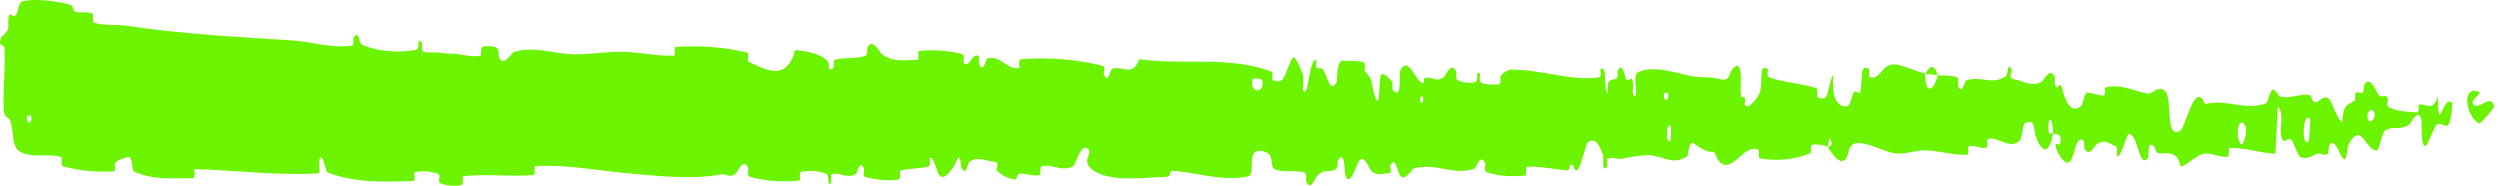 <?xml version="1.0" encoding="UTF-8"?> <svg xmlns="http://www.w3.org/2000/svg" viewBox="0 0 80.561 6" fill="none"><path d="M0.765 0.03C1.215 -0.048 1.805 0.036 2.253 0.15C2.394 0.186 2.323 0.344 2.42 0.376C2.609 0.438 2.786 0.36 2.973 0.433C3.036 0.459 2.958 0.71 3.023 0.73C3.38 0.842 3.718 0.778 4.08 0.831C5.861 1.094 7.612 1.189 9.415 1.303C10.009 1.341 10.732 1.569 11.346 1.469C11.418 1.457 11.375 1.237 11.388 1.219C11.602 0.94 11.531 1.386 11.671 1.445C12.226 1.678 12.841 1.699 13.375 1.614C13.602 1.577 13.375 1.139 13.603 1.384C13.619 1.401 13.561 1.635 13.624 1.66C13.765 1.716 14.032 1.675 14.142 1.693C14.353 1.73 14.388 1.728 14.587 1.73C14.86 1.736 15.184 1.853 15.476 1.799C15.539 1.787 15.456 1.547 15.556 1.506C15.656 1.466 15.919 1.486 16.008 1.543C16.097 1.599 16.059 1.788 16.075 1.831C16.204 2.196 16.509 1.691 16.548 1.678C17.264 1.465 17.878 1.753 18.549 1.752C19.059 1.751 19.603 1.656 20.089 1.669C20.666 1.686 21.157 1.816 21.718 1.793C21.777 1.791 21.708 1.509 21.78 1.506C22.549 1.473 23.313 1.504 24.078 1.694C24.155 1.714 24.056 1.962 24.132 1.996C24.602 2.199 25.345 2.689 25.624 1.609C25.943 1.652 26.328 1.695 26.613 1.913C26.796 2.053 26.618 2.323 26.844 2.208C26.895 2.182 26.828 1.945 26.905 1.925C27.227 1.838 27.576 1.915 27.894 1.793C27.958 1.767 27.941 1.556 27.959 1.517C28.113 1.208 28.37 1.719 28.425 1.756C28.849 2.033 29.16 1.924 29.557 1.931C29.648 1.933 29.54 1.648 29.628 1.639C30.085 1.599 30.563 1.623 31.011 1.749C31.11 1.778 31.018 2.021 31.066 2.047C31.276 2.159 31.323 1.701 31.525 1.8C31.567 1.82 31.544 2.028 31.551 2.051C31.673 2.409 31.779 1.902 31.81 1.89C32.205 1.737 32.457 2.267 32.839 2.192C32.885 2.182 32.782 1.92 32.911 1.909C33.766 1.837 34.669 1.909 35.518 2.119C35.649 2.151 35.555 2.348 35.564 2.373C35.698 2.753 35.786 2.244 35.828 2.224C36.166 2.086 36.483 2.513 36.714 1.907C36.728 1.909 36.742 1.911 36.756 1.913C38.176 2.111 39.59 1.782 40.998 2.32C41.016 2.327 40.984 2.577 41.02 2.589C41.454 2.73 41.371 2.34 41.659 1.863C41.731 1.744 41.951 2.319 41.971 2.361C42.042 2.517 41.968 2.89 41.992 2.92C42.189 3.156 42.157 1.923 42.422 1.922C42.43 1.924 42.396 2.151 42.418 2.174C42.487 2.245 42.555 2.155 42.623 2.233C42.778 2.414 42.833 3.013 43.07 2.664C43.1 2.619 43.055 1.919 43.292 1.952C43.386 1.966 43.805 1.954 43.921 2C44.038 2.045 43.958 2.271 43.966 2.28C44.281 2.579 44.162 2.702 44.32 3.144C44.478 3.584 44.435 2.535 44.499 2.418C44.564 2.301 44.795 2.547 44.852 2.632C44.908 2.718 44.838 2.861 44.888 2.91C45.223 3.226 45.035 2.389 45.146 2.223C45.405 1.829 45.609 2.607 45.846 2.683C45.911 2.704 45.858 2.526 45.916 2.51C46.143 2.447 46.28 2.69 46.538 2.467C46.58 2.431 46.79 1.963 46.925 2.307C46.944 2.356 46.89 2.55 46.987 2.593C47.131 2.659 47.392 2.701 47.547 2.637C47.662 2.589 47.531 2.269 47.675 2.368C47.739 2.413 47.62 2.6 47.741 2.667C47.86 2.735 48.169 2.727 48.285 2.721C48.402 2.714 48.338 2.472 48.348 2.456C48.405 2.362 48.629 2.245 48.648 2.246C49.646 2.217 50.566 2.627 51.536 2.493C51.613 2.483 51.562 2.227 51.574 2.223C51.835 2.116 51.628 2.795 51.81 3.023C51.785 2.504 51.893 2.598 52.076 2.542C52.165 2.514 52.117 2.313 52.125 2.293C52.257 1.988 52.347 2.382 52.371 2.463C52.457 2.759 52.551 2.409 52.611 2.607C52.67 2.804 52.533 3.095 52.71 3.092C52.759 2.906 52.629 2.421 52.763 2.343C53.27 2.046 54.212 2.429 54.617 2.469C55.019 2.509 55.154 2.476 55.39 2.543C55.816 2.666 55.66 2.305 55.925 2.141C56.189 1.977 56.059 2.862 56.096 3.053C56.134 3.243 56.175 3.047 56.222 3.152C56.268 3.257 56.167 3.386 56.276 3.426C56.386 3.465 56.686 3.127 56.725 2.928C56.808 2.507 56.676 2.064 56.963 2.22C56.98 2.23 56.925 2.462 56.989 2.486C57.495 2.667 58.019 2.68 58.525 2.84C58.595 2.862 58.532 3.121 58.572 3.137C58.994 3.304 58.844 2.867 59.077 2.383C59.023 3.028 59.147 3.424 59.467 3.429C59.661 3.432 59.628 3.15 59.754 2.952C59.792 2.892 59.927 3.086 59.952 2.953C60.035 2.52 59.909 2.034 60.237 2.229C60.251 2.238 60.204 2.475 60.254 2.49C60.573 2.585 60.619 2.132 60.968 2.079C61.241 2.037 61.727 2.316 62.039 2.363C62.029 3.089 62.323 2.924 62.444 2.424C62.646 2.446 62.868 2.419 63.062 2.489C63.129 2.513 63.084 2.723 63.092 2.746C63.22 3.103 63.31 2.616 63.354 2.597C63.829 2.415 64.21 2.786 64.666 2.429C64.682 2.416 64.712 1.912 64.83 2.281C64.838 2.306 64.687 2.535 64.9 2.554C65.113 2.573 65.507 2.846 65.808 2.615C65.88 2.56 66.064 2.152 66.204 2.473C66.223 2.516 66.201 2.661 66.228 2.741C66.314 2.999 66.368 2.489 66.472 2.923C66.575 3.357 66.794 3.683 67.091 3.388C67.101 3.379 67.173 2.976 67.267 2.983C67.419 2.995 67.631 3.081 67.786 3.08C67.86 3.08 67.815 2.828 67.828 2.824C68.328 2.688 68.682 2.916 69.224 3.02C69.324 3.039 69.606 2.701 69.795 2.974C70.002 3.273 69.772 4.501 70.254 4.215C70.442 4.1 70.725 2.542 71.055 3.357C71.103 3.343 71.15 3.333 71.197 3.325C71.833 3.225 72.394 3.574 73.036 3.322C73.066 3.31 73.17 2.877 73.245 2.884C73.354 2.897 73.407 3.102 73.483 3.117C73.79 3.186 74.096 3.02 74.402 3.057C74.52 3.07 74.473 3.279 74.61 3.295C74.744 3.311 74.851 3.037 75.035 3.177C75.171 3.284 75.295 3.856 75.48 3.929C75.51 3.371 75.631 3.387 75.874 3.249C75.919 3.222 75.88 3.026 75.902 3.003C75.993 2.906 76.059 3.071 76.148 2.965C76.169 2.94 76.179 2.749 76.197 2.718C76.352 2.443 76.55 2.883 76.59 2.96C76.728 3.251 76.801 3.006 76.914 3.125C77.024 3.243 76.844 3.373 76.974 3.448C77.235 3.603 77.594 3.596 77.869 3.626C77.978 3.637 77.923 3.377 77.94 3.372C78.177 3.326 78.38 3.618 78.56 3.126C78.581 4.449 78.712 3.012 79.016 3.316C79.04 3.34 78.985 3.96 78.88 4.038C78.772 4.115 78.651 3.905 78.504 4.033C78.466 4.062 78.234 4.624 78.206 4.657C77.993 4.914 78.045 3.988 78.038 3.936C77.965 3.378 77.684 3.985 77.627 4.025C77.337 4.203 77.121 4.06 76.885 4.188C76.725 4.271 76.687 4.878 76.57 4.853C76.187 4.773 76.089 3.919 75.689 4.639C75.602 4.792 75.655 5.459 75.397 4.927C75.383 4.893 75.182 4.407 75.056 4.705C75.04 4.743 75.034 4.937 75.013 4.952C74.878 5.053 74.786 4.895 74.64 4.965C74.496 5.034 74.311 5.138 74.146 5.068C74.049 5.026 73.93 4.662 73.883 4.572C73.75 4.314 73.593 4.727 73.518 4.417C73.44 4.105 73.62 3.639 73.4 3.433C73.379 3.936 73.347 4.452 73.321 4.958C72.827 4.928 72.357 4.755 71.851 4.768C71.792 4.77 71.848 5.042 71.784 5.051C71.575 5.08 71.384 4.97 71.17 4.951C71.109 4.945 71.046 4.947 70.98 4.964C70.762 5.021 70.499 5.303 70.274 5.372C70.145 4.794 69.786 4.985 69.541 4.929C69.454 4.91 69.462 4.756 69.4 4.705C69.167 4.516 69.271 5.027 69.205 5.106C68.92 5.444 68.91 4.292 68.585 4.317C68.568 4.318 68.348 4.929 68.318 4.967C68.128 5.214 68.29 4.753 68.172 4.707C67.958 4.621 67.819 4.473 67.566 4.65C67.493 4.703 67.311 5.084 67.174 4.787C67.156 4.748 67.168 4.545 67.153 4.533C66.888 4.332 66.874 4.97 66.718 5.184C66.562 5.399 66.321 4.956 66.276 4.829C66.154 4.5 66.373 4.69 66.382 4.658C66.467 4.275 66.29 4.34 66.16 4.306C66.146 3.681 65.961 3.717 66.023 4.274C66.03 4.335 66.134 4.277 66.16 4.306C66.039 4.919 65.835 4.995 65.612 4.42C65.508 4.151 65.607 3.838 65.288 3.951C65.143 4.001 65.195 4.432 65.066 4.549C64.772 4.814 64.387 4.41 64.088 4.471C63.978 4.493 64.083 4.73 64.008 4.753C63.809 4.816 63.63 4.638 63.43 4.727C63.412 4.735 63.454 4.982 63.392 4.985C62.926 5.011 62.506 4.851 62.018 4.844C61.78 4.84 61.35 4.974 61.106 4.946C60.678 4.898 60.153 4.537 59.787 4.623C59.548 4.677 59.599 4.924 59.495 5.092C59.294 5.417 58.952 4.832 58.905 4.742C58.903 4.738 59.108 4.681 59 4.554C58.937 4.29 58.907 4.74 58.905 4.742C58.874 4.683 58.464 4.626 58.381 4.672C58.337 4.698 58.361 4.932 58.337 4.941C57.793 5.148 57.236 5.206 56.685 5.095C56.675 5.09 56.691 4.829 56.668 4.821C56.347 4.704 56.135 5.023 55.872 5.212C55.607 5.401 55.397 5.337 55.24 4.888C55.039 4.944 54.752 4.745 54.588 4.624C54.423 4.503 54.399 5.012 54.384 5.022C53.929 5.343 53.666 5.052 53.197 5.005C52.973 4.983 52.526 5.056 52.286 5.111C52.095 5.156 51.979 5.036 51.802 5.112C51.779 5.122 51.802 5.349 51.795 5.358C51.597 5.628 51.693 5.075 51.652 4.976C51.505 4.616 51.413 4.424 51.162 4.593C51.104 4.631 50.934 5.429 50.827 5.475C50.689 5.534 50.742 5.248 50.597 5.318C50.585 5.323 50.587 5.5 50.498 5.492C50.082 5.457 49.635 5.354 49.203 5.372C49.144 5.373 49.219 5.653 49.134 5.66C48.736 5.693 48.301 5.682 47.912 5.551C47.816 5.518 47.876 5.322 47.855 5.264C47.728 4.912 47.548 5.423 47.518 5.433C46.808 5.678 46.265 5.215 45.54 5.435C45.501 5.448 45.197 5.996 45.062 5.525C45.053 5.494 44.919 5.013 44.801 5.342C44.793 5.362 44.877 5.61 44.731 5.585C44.585 5.56 44.351 5.725 44.15 5.453C44.087 5.367 43.938 4.887 43.749 5.27C43.736 5.296 43.444 6.161 43.34 5.564C43.323 5.466 43.341 4.835 43.116 5.158C43.072 5.221 43.151 5.362 43.037 5.45C42.863 5.585 42.633 5.416 42.419 5.697C42.381 5.747 42.222 6.176 42.095 5.85C42.075 5.799 42.113 5.589 42.046 5.565C41.726 5.452 41.391 5.593 41.066 5.447C40.951 5.396 41.01 5.055 40.89 4.964C40.77 4.872 40.528 4.784 40.403 4.94C40.277 5.096 40.414 5.639 40.226 5.683C39.409 5.871 38.599 5.553 37.783 5.506C37.661 5.499 37.762 5.693 37.583 5.697C37.351 5.702 37.061 5.728 36.756 5.741C36.194 5.766 35.591 5.748 35.219 5.481C34.761 5.15 35.337 4.898 34.987 4.764C34.819 4.699 34.636 5.331 34.596 5.351C34.2 5.553 33.921 5.273 33.563 5.359C33.489 5.377 33.562 5.632 33.499 5.645C33.284 5.689 33.059 5.575 32.853 5.596C32.761 5.606 32.778 5.801 32.693 5.786C32.49 5.752 32.311 5.67 32.113 5.487C32.095 5.47 32.217 5.227 32.067 5.218C31.825 5.204 31.522 5.023 31.243 5.21C31.16 5.266 31.157 5.713 30.979 5.404C30.941 5.34 30.989 4.804 30.782 5.267C30.747 5.344 30.397 5.969 30.226 5.566C30.181 5.46 30.066 5.021 29.966 5.09C29.953 5.101 30.007 5.341 29.924 5.365C29.634 5.443 29.328 5.417 29.029 5.492C28.949 5.513 29.068 5.761 28.949 5.784C28.621 5.847 28.213 5.784 27.893 5.706C27.774 5.677 27.856 5.471 27.847 5.449C27.709 5.085 27.628 5.576 27.582 5.605C27.297 5.776 27.08 5.545 26.817 5.606C26.745 5.623 26.796 5.857 26.781 5.878C26.632 6.082 26.743 5.661 26.648 5.615C26.383 5.484 26.088 5.502 25.819 5.532C25.72 5.544 25.831 5.815 25.742 5.822C25.218 5.869 24.674 5.843 24.163 5.693C24.067 5.665 24.127 5.455 24.107 5.408C23.969 5.073 23.766 5.529 23.72 5.573C23.508 5.771 23.425 5.586 23.238 5.621C22.325 5.793 21.193 5.67 20.331 5.594C19.205 5.497 18.334 5.298 17.26 5.35C17.192 5.353 17.26 5.631 17.202 5.637C16.443 5.704 15.696 5.595 14.935 5.676C14.873 5.682 14.963 5.946 14.863 5.965C14.658 6.005 14.397 5.99 14.189 5.906C14.088 5.865 14.224 5.639 14.122 5.603C13.884 5.518 13.63 5.499 13.386 5.541C13.282 5.56 13.439 5.83 13.304 5.833C12.385 5.86 11.483 5.906 10.554 5.557C10.49 5.533 10.434 4.984 10.299 5.089C10.289 5.242 10.289 5.421 10.285 5.583C8.947 5.671 7.623 5.481 6.282 5.452C6.225 5.45 6.323 5.741 6.213 5.74C5.58 5.736 4.964 5.816 4.316 5.528C4.252 5.499 4.285 4.988 4.095 5.065C4.061 5.079 3.776 5.148 3.702 5.259C3.692 5.275 3.744 5.514 3.652 5.521C3.118 5.557 2.557 5.503 2.024 5.357C1.938 5.333 2.029 5.079 1.968 5.06C1.533 4.925 1.059 5.118 0.644 4.887C0.365 4.732 0.468 4.292 0.32 3.86C0.299 3.799 0.127 3.789 0.118 3.538C0.095 2.905 0.179 2.213 0.145 1.538C0.137 1.393 -0.093 1.549 0.043 1.198C0.053 1.175 0.22 1.058 0.261 0.939C0.29 0.857 0.238 0.601 0.297 0.496C0.355 0.391 0.42 0.605 0.517 0.481C0.614 0.356 0.571 0.065 0.765 0.03ZM53.843 4.085C53.69 3.84 53.665 4.735 53.832 4.521C53.84 4.51 53.851 4.097 53.843 4.085ZM72.366 4.08C72.177 3.682 72.026 4.259 72.162 4.567C72.297 4.874 72.423 4.201 72.366 4.08ZM74.442 3.844C74.215 3.526 74.14 4.793 74.401 4.544C74.416 4.53 74.455 3.862 74.442 3.844ZM1.006 3.737C1.004 3.725 0.88 3.713 0.877 3.725C0.811 4.01 1.059 4.033 1.006 3.737ZM76.502 3.61C76.436 3.434 76.223 3.623 76.302 3.84C76.364 4.015 76.583 3.827 76.502 3.61ZM45.853 3.12C45.85 3.107 45.761 3.095 45.763 3.17C45.769 3.413 45.893 3.344 45.853 3.12ZM79.899 3.98C79.476 3.809 79.285 2.719 79.887 2.964C79.989 3.009 79.579 3.237 79.695 3.36C79.884 3.578 80.245 3 80.372 3.415C80.392 3.489 79.917 3.989 79.898 3.981C79.899 3.98 79.899 3.98 79.899 3.98ZM53.756 3.009C53.753 2.997 53.631 2.986 53.628 2.998C53.561 3.282 53.808 3.305 53.756 3.009ZM40.669 2.565C40.662 2.54 40.377 2.516 40.368 2.539C40.219 3.004 40.796 3.053 40.669 2.565ZM62.044 2.382C62.18 2.097 62.34 2.064 62.444 2.424C62.312 2.404 62.178 2.4 62.044 2.382Z" fill="#6CF300"></path></svg> 
